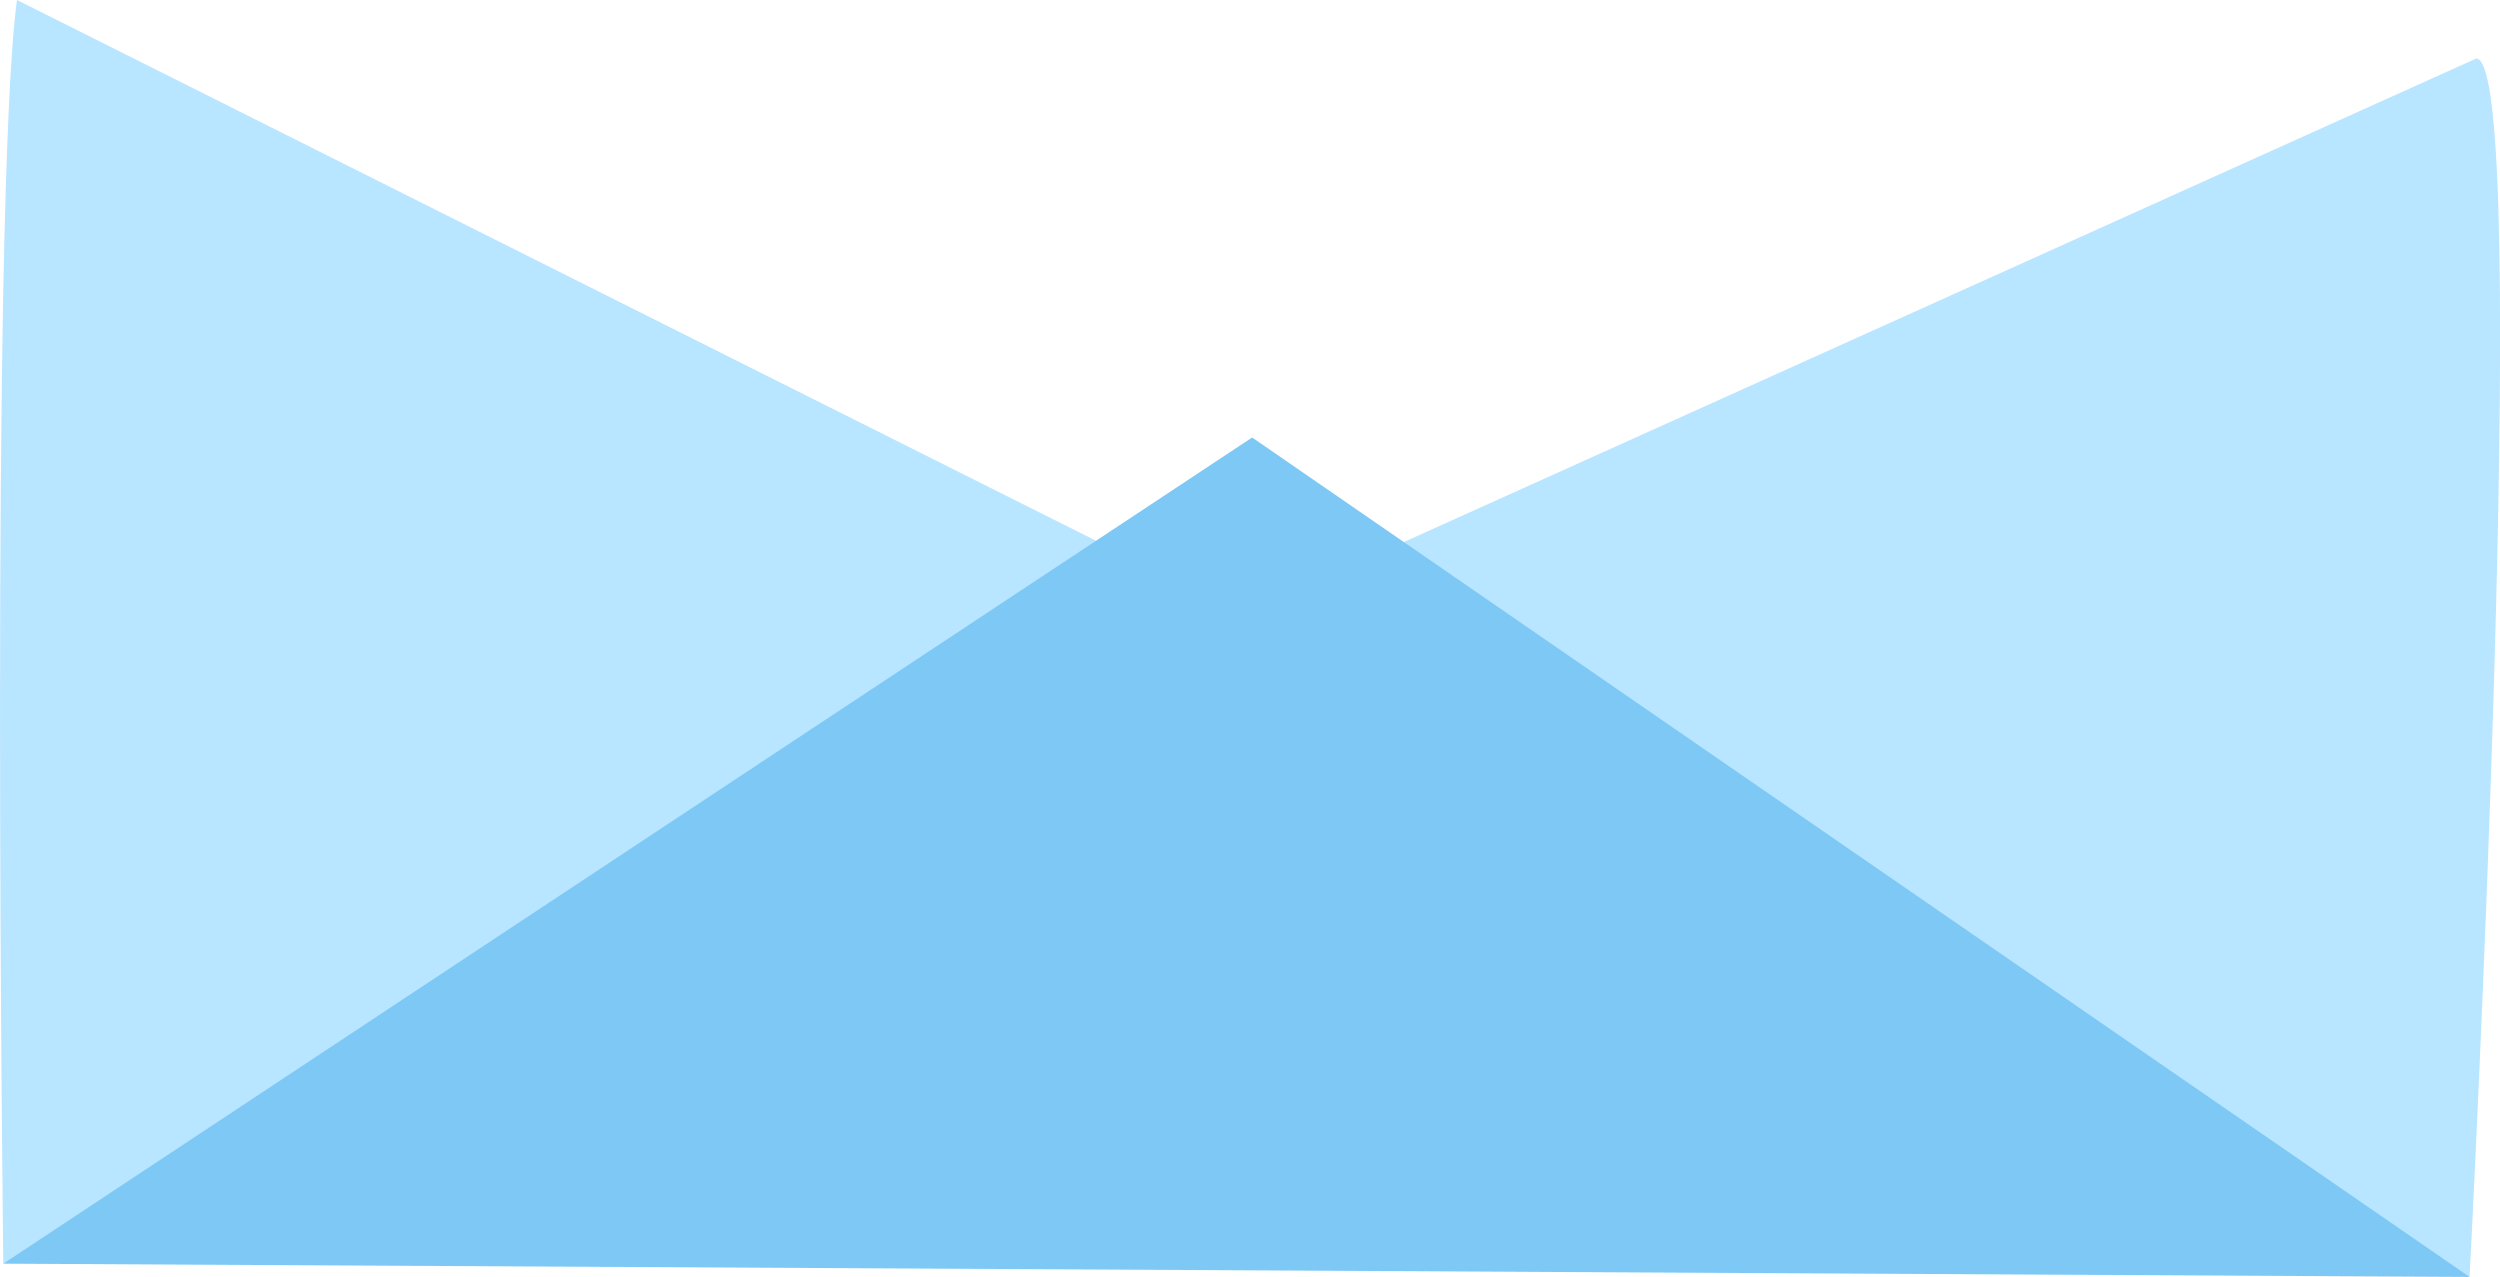 <svg xmlns="http://www.w3.org/2000/svg" viewBox="0 0 128.12 65.44">
  <defs>
    <style>
      .evFlight {
      	fill: #b8e5ff;
      }
      .evFdark {
      	fill: #7dc8f5;
      }
    </style>
  </defs>
    <title>letter-front</title>
    <g>
        <g>
            <path class="evFlight" d="M.17,64.76,60.73,30,.87,0C-.51,10.23.17,64.76.17,64.76Z" />
            <path class="evFlight" d="M126.9,3,65.84,30.53l60.72,34.91S129.84,3,126.9,3Z" />
            <polygon class="evFdark" points="0.17 64.76 64.17 22.42 126.56 65.44 0.17 64.76" />
        </g>
    </g>
</svg>
